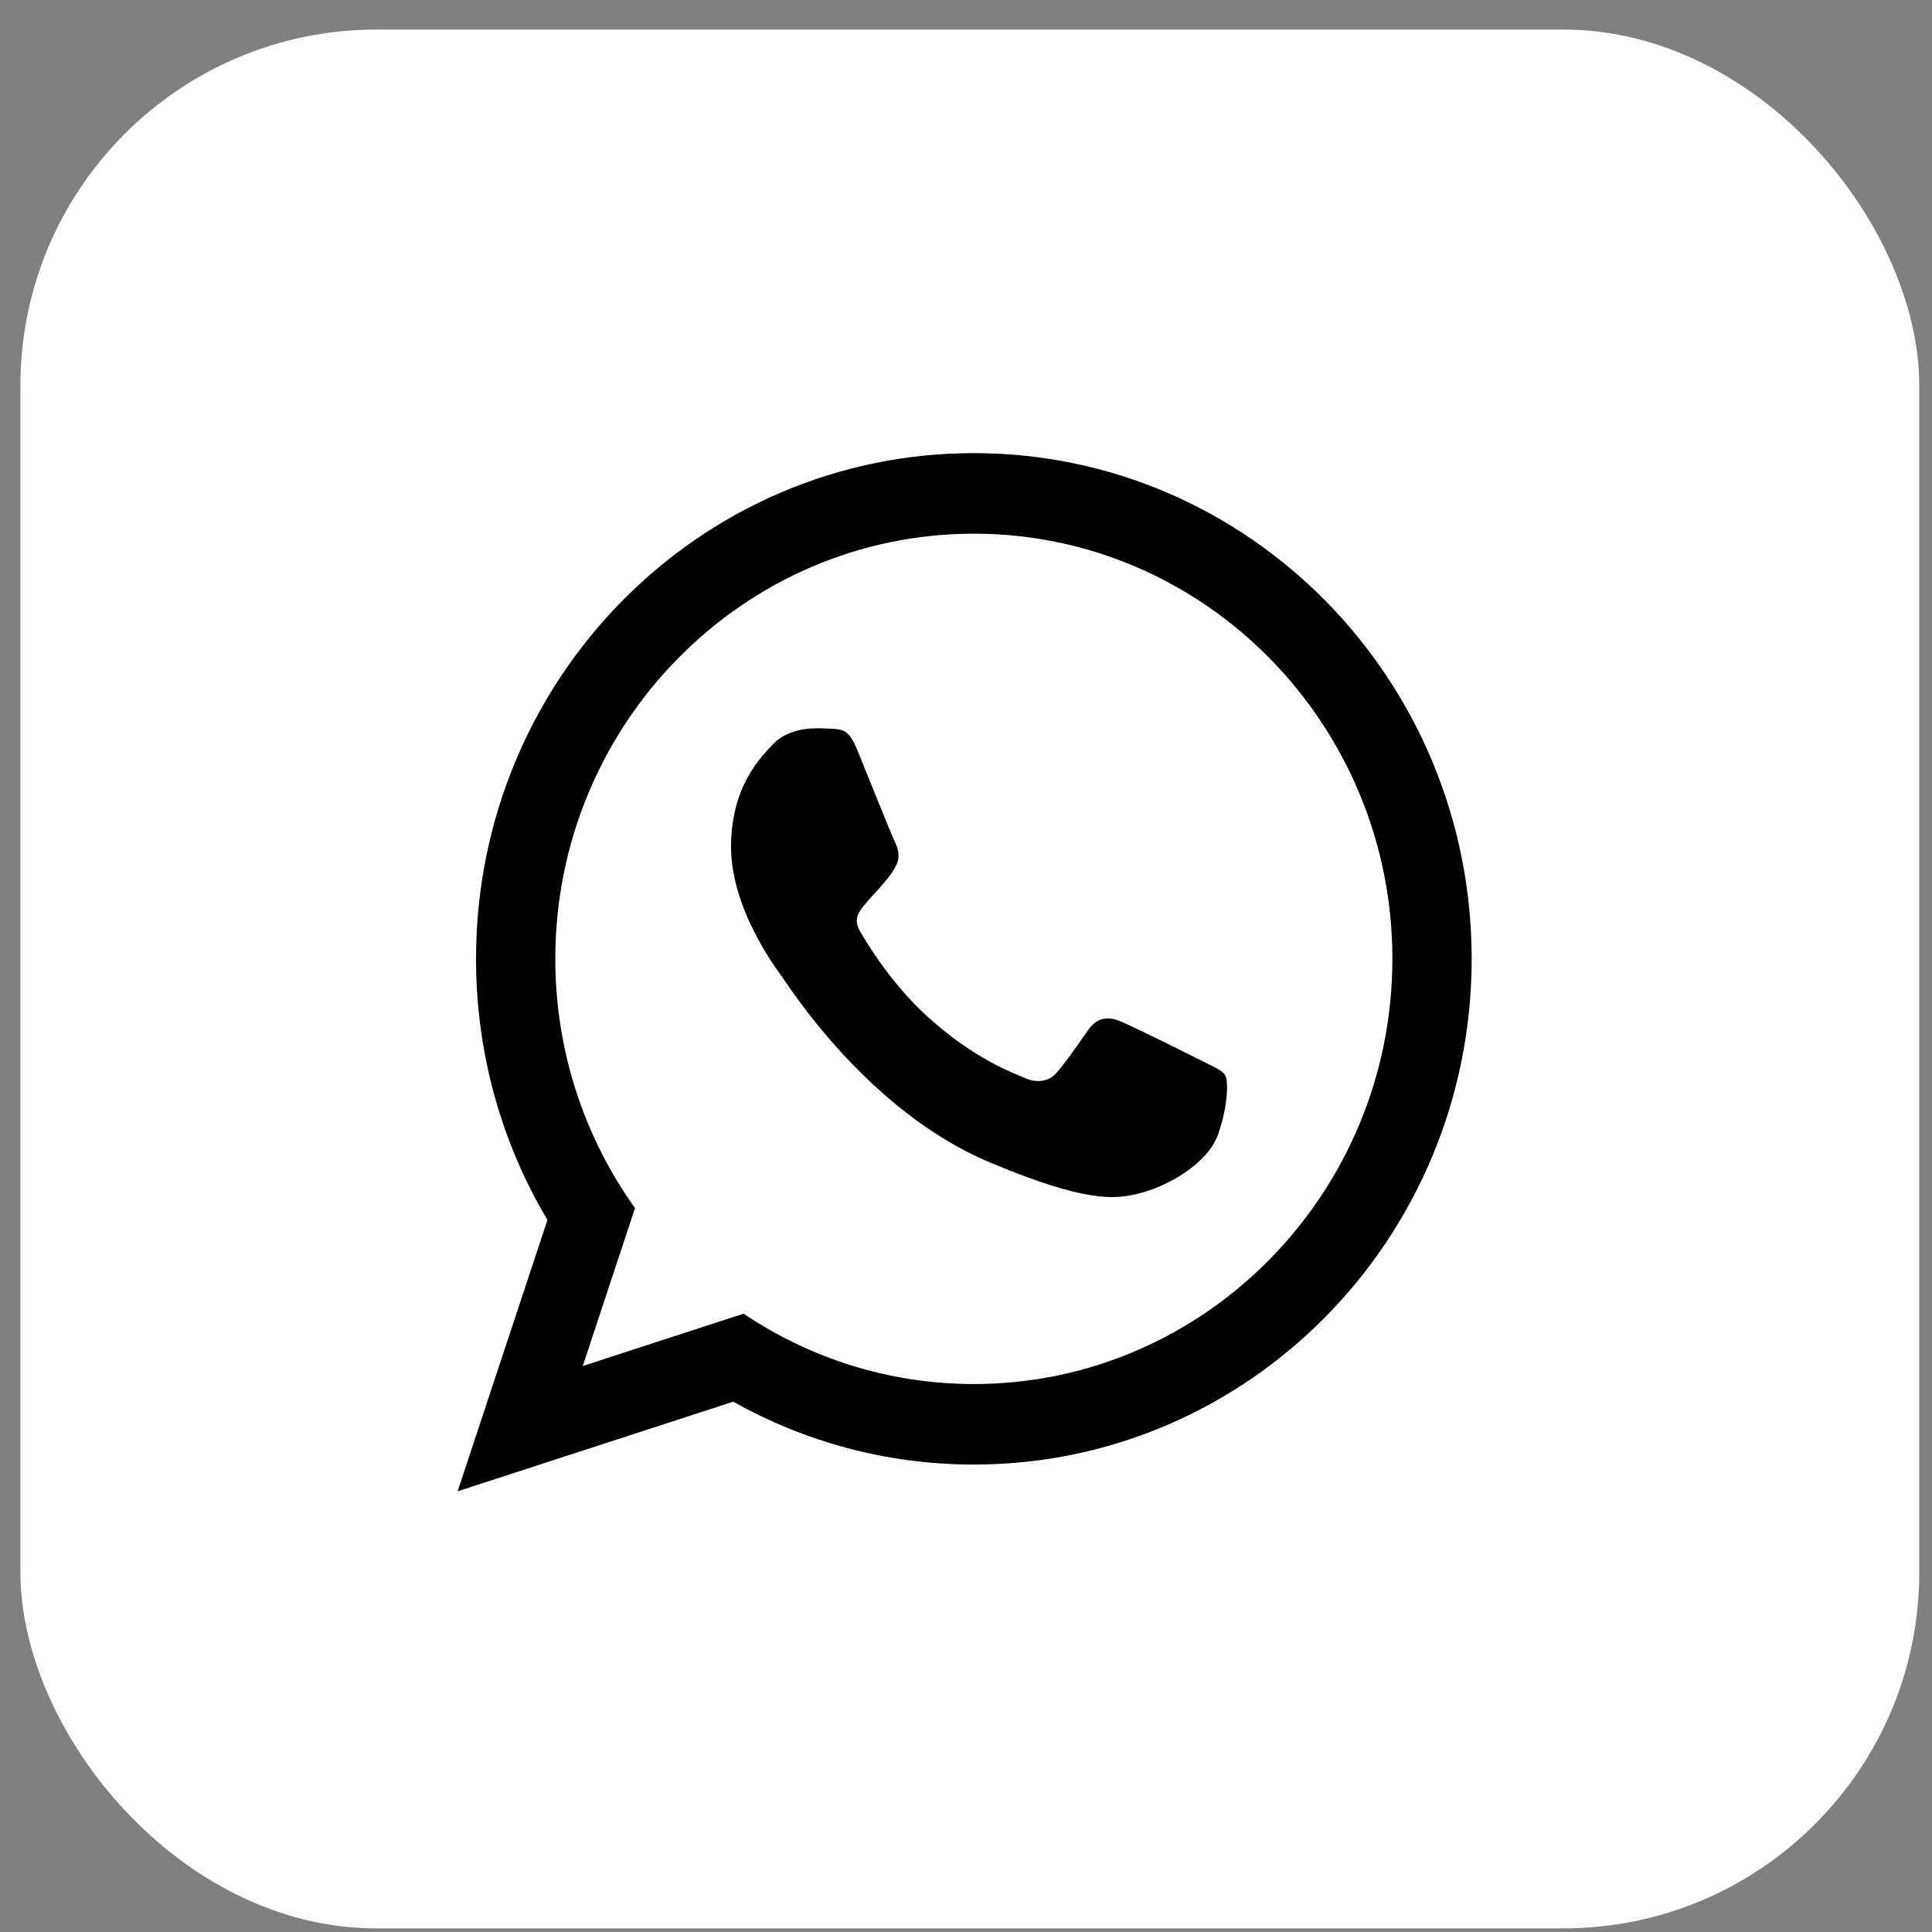 <svg width="56" height="56" viewBox="0 0 56 56" fill="none" xmlns="http://www.w3.org/2000/svg">
<rect x="0" y="0" width="56" height="56" fill="#808080" stroke="none"/>
<rect x="0.592" y="0.857" width="55.039" height="55.039" rx="10.32" fill="white"/>
<g clip-path="url(#clip0_32310_1003)">
<path fill-rule="evenodd" clip-rule="evenodd" d="M28.228 13.134C20.258 13.134 13.798 19.697 13.798 27.793C13.798 30.562 14.554 33.152 15.868 35.362L13.264 43.226L21.253 40.628C23.32 41.789 25.698 42.451 28.228 42.451C36.197 42.451 42.657 35.889 42.657 27.793C42.657 19.697 36.197 13.134 28.228 13.134ZM28.228 40.117C25.763 40.117 23.469 39.366 21.553 38.078L16.891 39.595L18.406 35.018C16.954 32.986 16.096 30.49 16.096 27.793C16.096 20.997 21.538 15.469 28.228 15.469C34.917 15.469 40.359 20.997 40.359 27.793C40.359 34.588 34.917 40.117 28.228 40.117Z" fill="black"/>
<path fill-rule="evenodd" clip-rule="evenodd" d="M24.845 21.73C24.611 21.157 24.432 21.138 24.071 21.121C23.947 21.115 23.813 21.109 23.666 21.109C23.201 21.109 22.718 21.248 22.428 21.55C22.074 21.918 21.19 22.779 21.19 24.547C21.19 26.314 22.457 28.023 22.634 28.263C22.811 28.502 25.106 32.184 28.677 33.687C31.464 34.859 32.291 34.755 32.927 34.614C33.852 34.408 35.014 33.716 35.309 32.877C35.603 32.038 35.603 31.319 35.515 31.169C35.426 31.02 35.191 30.93 34.837 30.75C34.483 30.57 32.744 29.701 32.42 29.581C32.096 29.462 31.796 29.498 31.546 29.848C31.202 30.332 30.871 30.83 30.597 31.125C30.382 31.356 30.036 31.388 29.738 31.26C29.346 31.09 28.244 30.7 26.893 29.476C25.842 28.524 25.132 27.348 24.925 26.988C24.719 26.629 24.907 26.414 25.066 26.219C25.248 25.995 25.415 25.835 25.592 25.626C25.769 25.416 25.867 25.304 25.985 25.064C26.103 24.824 26.024 24.577 25.936 24.397C25.847 24.217 25.139 22.45 24.845 21.73Z" fill="black"/>
</g>
<defs>
<clipPath id="clip0_32310_1003">
<rect width="33.023" height="33.023" fill="white" transform="translate(11.6 11.865)"/>
</clipPath>
</defs>
</svg>
